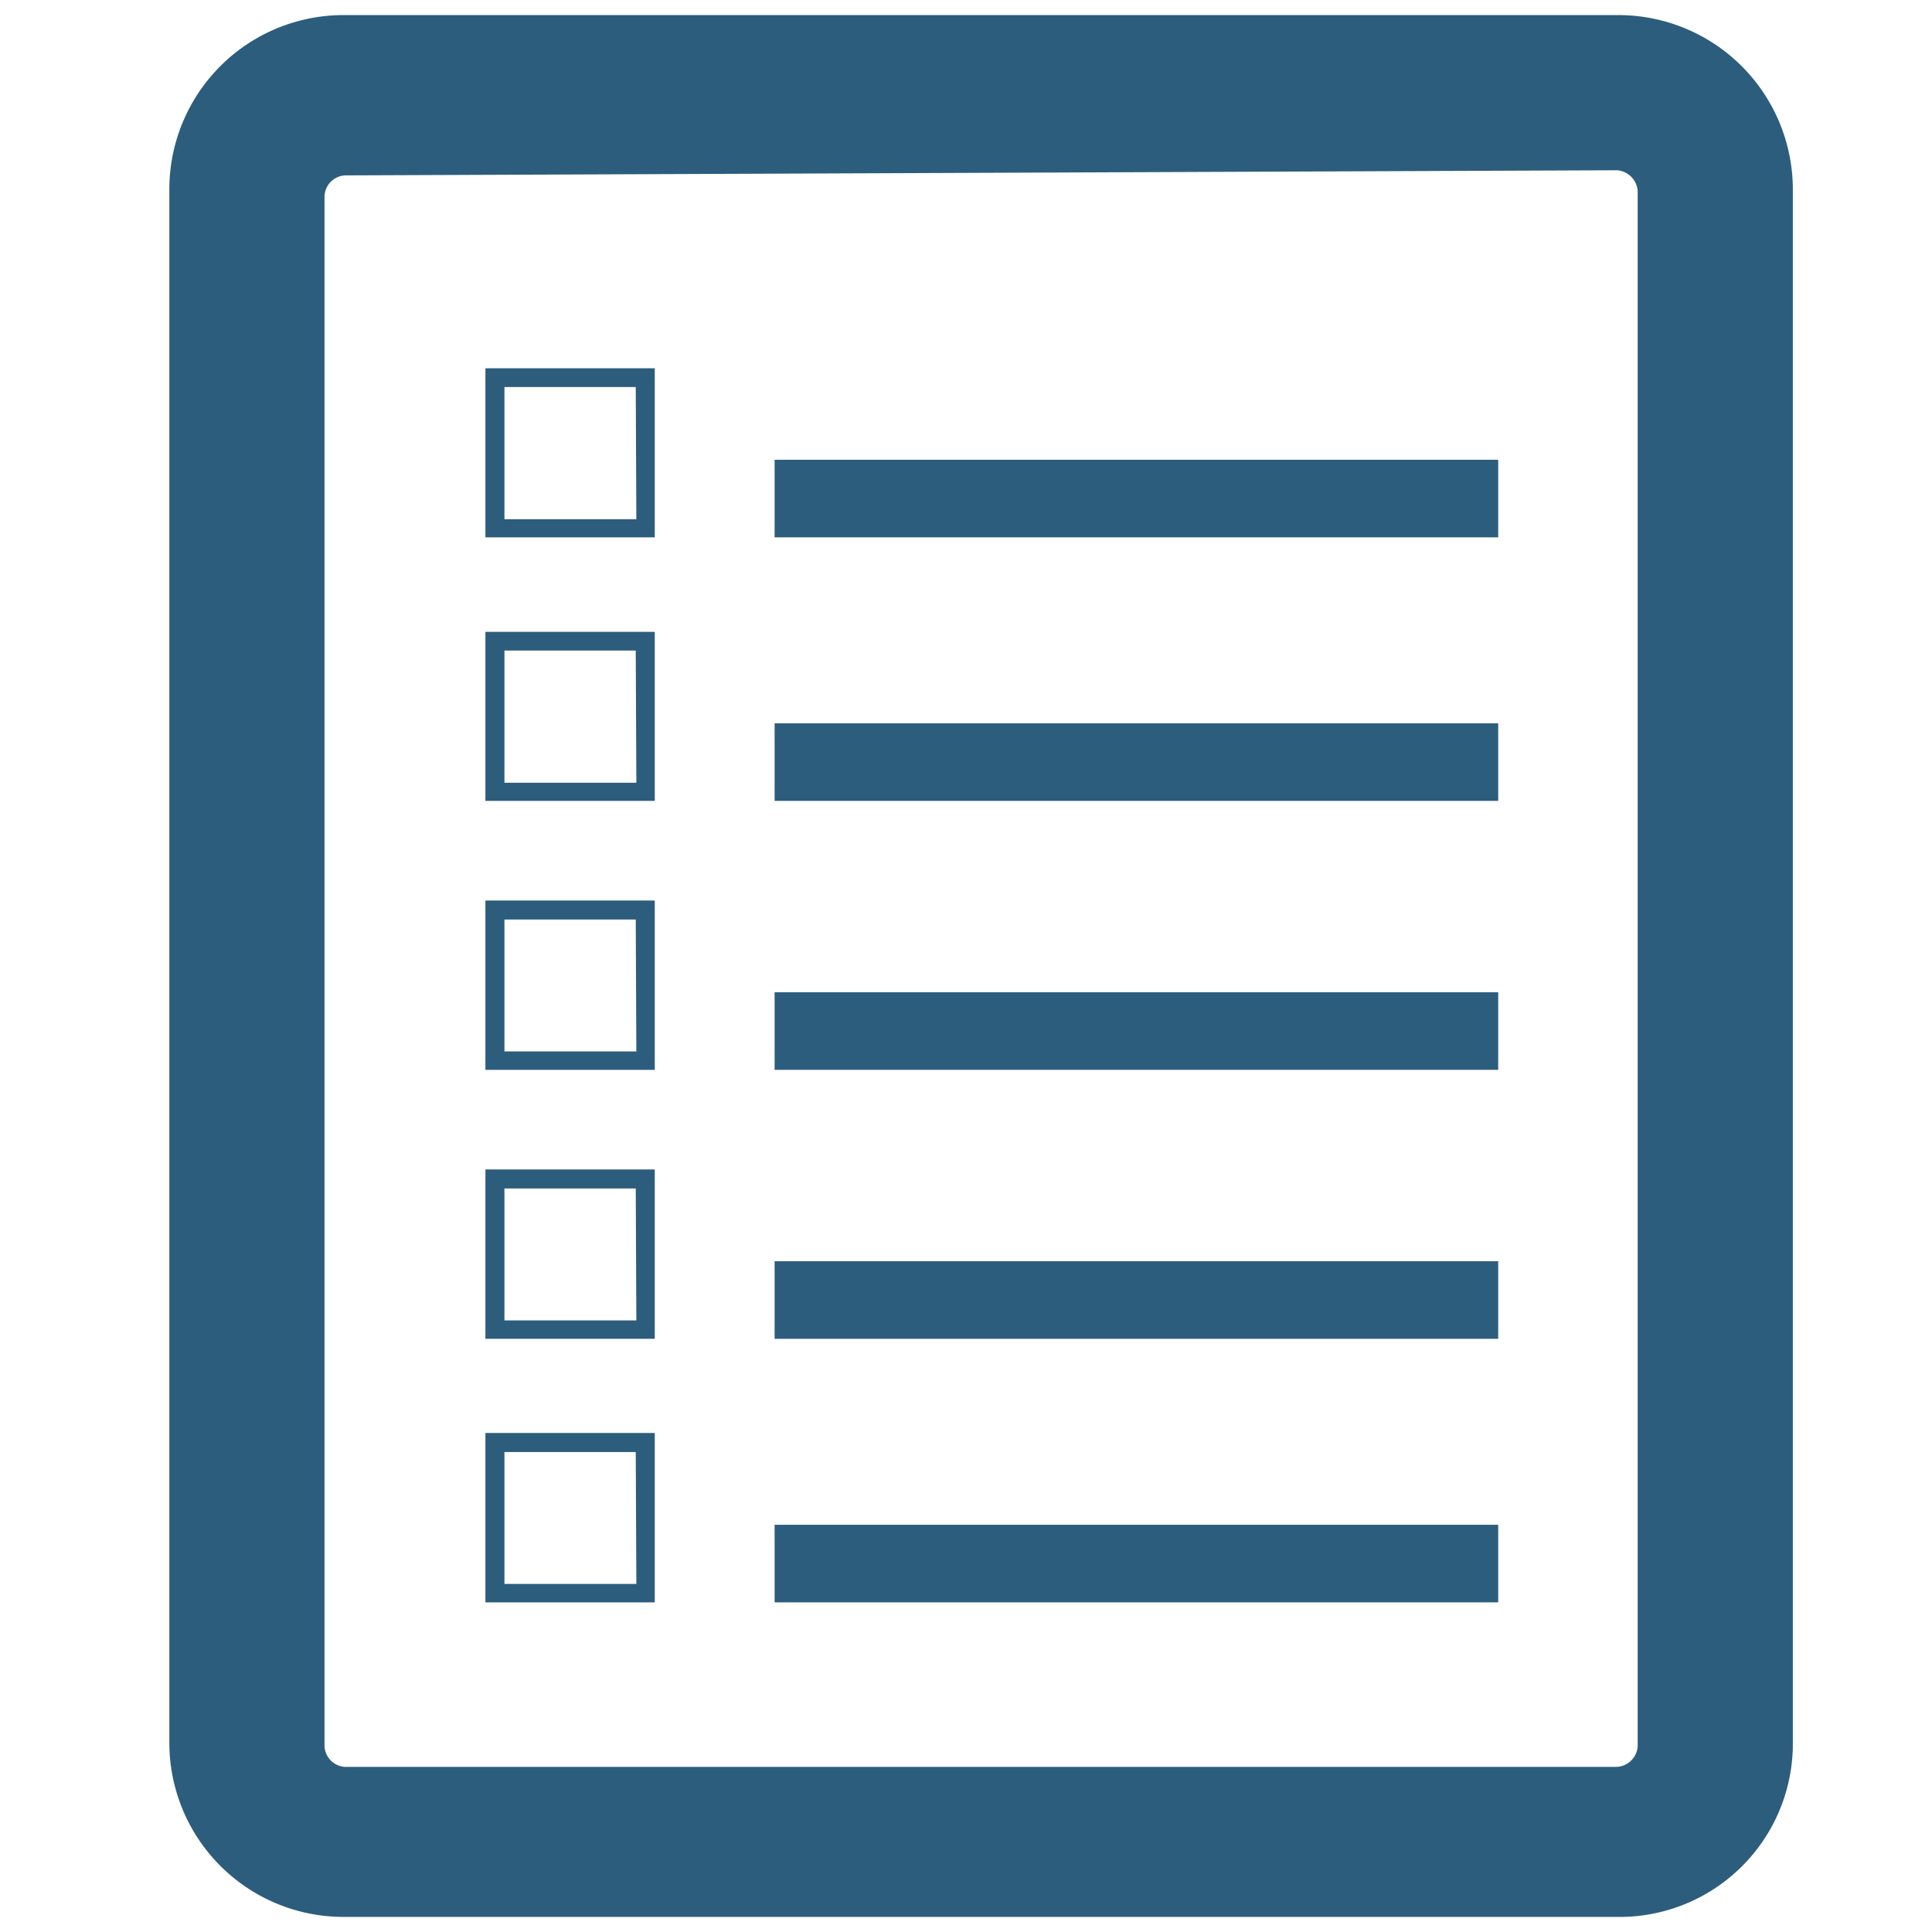<svg xmlns="http://www.w3.org/2000/svg" viewBox="0 0 64 64"><defs><style>.cls-1{fill:#2D5D7C;}.cls-2{fill:none;}</style></defs><title>criterio</title><g id="Capa_2" data-name="Capa 2"><g id="Capa_1-2" data-name="Capa 1"><g id="Grupo_25" data-name="Grupo 25"><g id="Grupo_24" data-name="Grupo 24"><path id="Trazado_30" data-name="Trazado 30" class="cls-1" d="M53.56,63.5H11.43a5.77,5.77,0,0,1-5.82-5.73V6.32A5.77,5.77,0,0,1,11.34.5H53.56a5.78,5.78,0,0,1,5.83,5.73V57.85A5.74,5.74,0,0,1,53.56,63.5ZM11.43,5.81a.72.72,0,0,0-.68.68V57.85a.72.72,0,0,0,.68.68H53.56a.73.73,0,0,0,.69-.68V6.32a.74.74,0,0,0-.69-.68Z"/></g><rect id="Rectángulo_9" data-name="Rectángulo 9" class="cls-1" x="25.66" y="15.23" width="23.97" height="2.57"/><rect id="Rectángulo_10" data-name="Rectángulo 10" class="cls-1" x="25.66" y="23.96" width="23.97" height="2.57"/><rect id="Rectángulo_11" data-name="Rectángulo 11" class="cls-1" x="25.66" y="32.87" width="23.97" height="2.57"/><rect id="Rectángulo_12" data-name="Rectángulo 12" class="cls-1" x="25.66" y="41.78" width="23.97" height="2.57"/><rect id="Rectángulo_13" data-name="Rectángulo 13" class="cls-1" x="25.66" y="50.51" width="23.97" height="2.57"/><path id="Trazado_31" data-name="Trazado 31" class="cls-1" d="M16.08,12.2v5.6h5.61V12.2Zm5,5H16.71V12.82h4.35Z"/><path id="Trazado_32" data-name="Trazado 32" class="cls-1" d="M16.08,20.93v5.6h5.61v-5.6Zm5,5H16.71V21.55h4.35Z"/><path id="Trazado_33" data-name="Trazado 33" class="cls-1" d="M16.08,29.83v5.61h5.61V29.83Zm5,5H16.71V30.46h4.35Z"/><path id="Trazado_34" data-name="Trazado 34" class="cls-1" d="M16.08,38.74v5.61h5.61V38.74Zm5,5H16.71V39.37h4.35Z"/><path id="Trazado_35" data-name="Trazado 35" class="cls-1" d="M16.08,47.47v5.61h5.61V47.47Zm5,5H16.71V48.1h4.35Z"/></g><rect class="cls-2" width="64" height="64"/></g></g></svg>